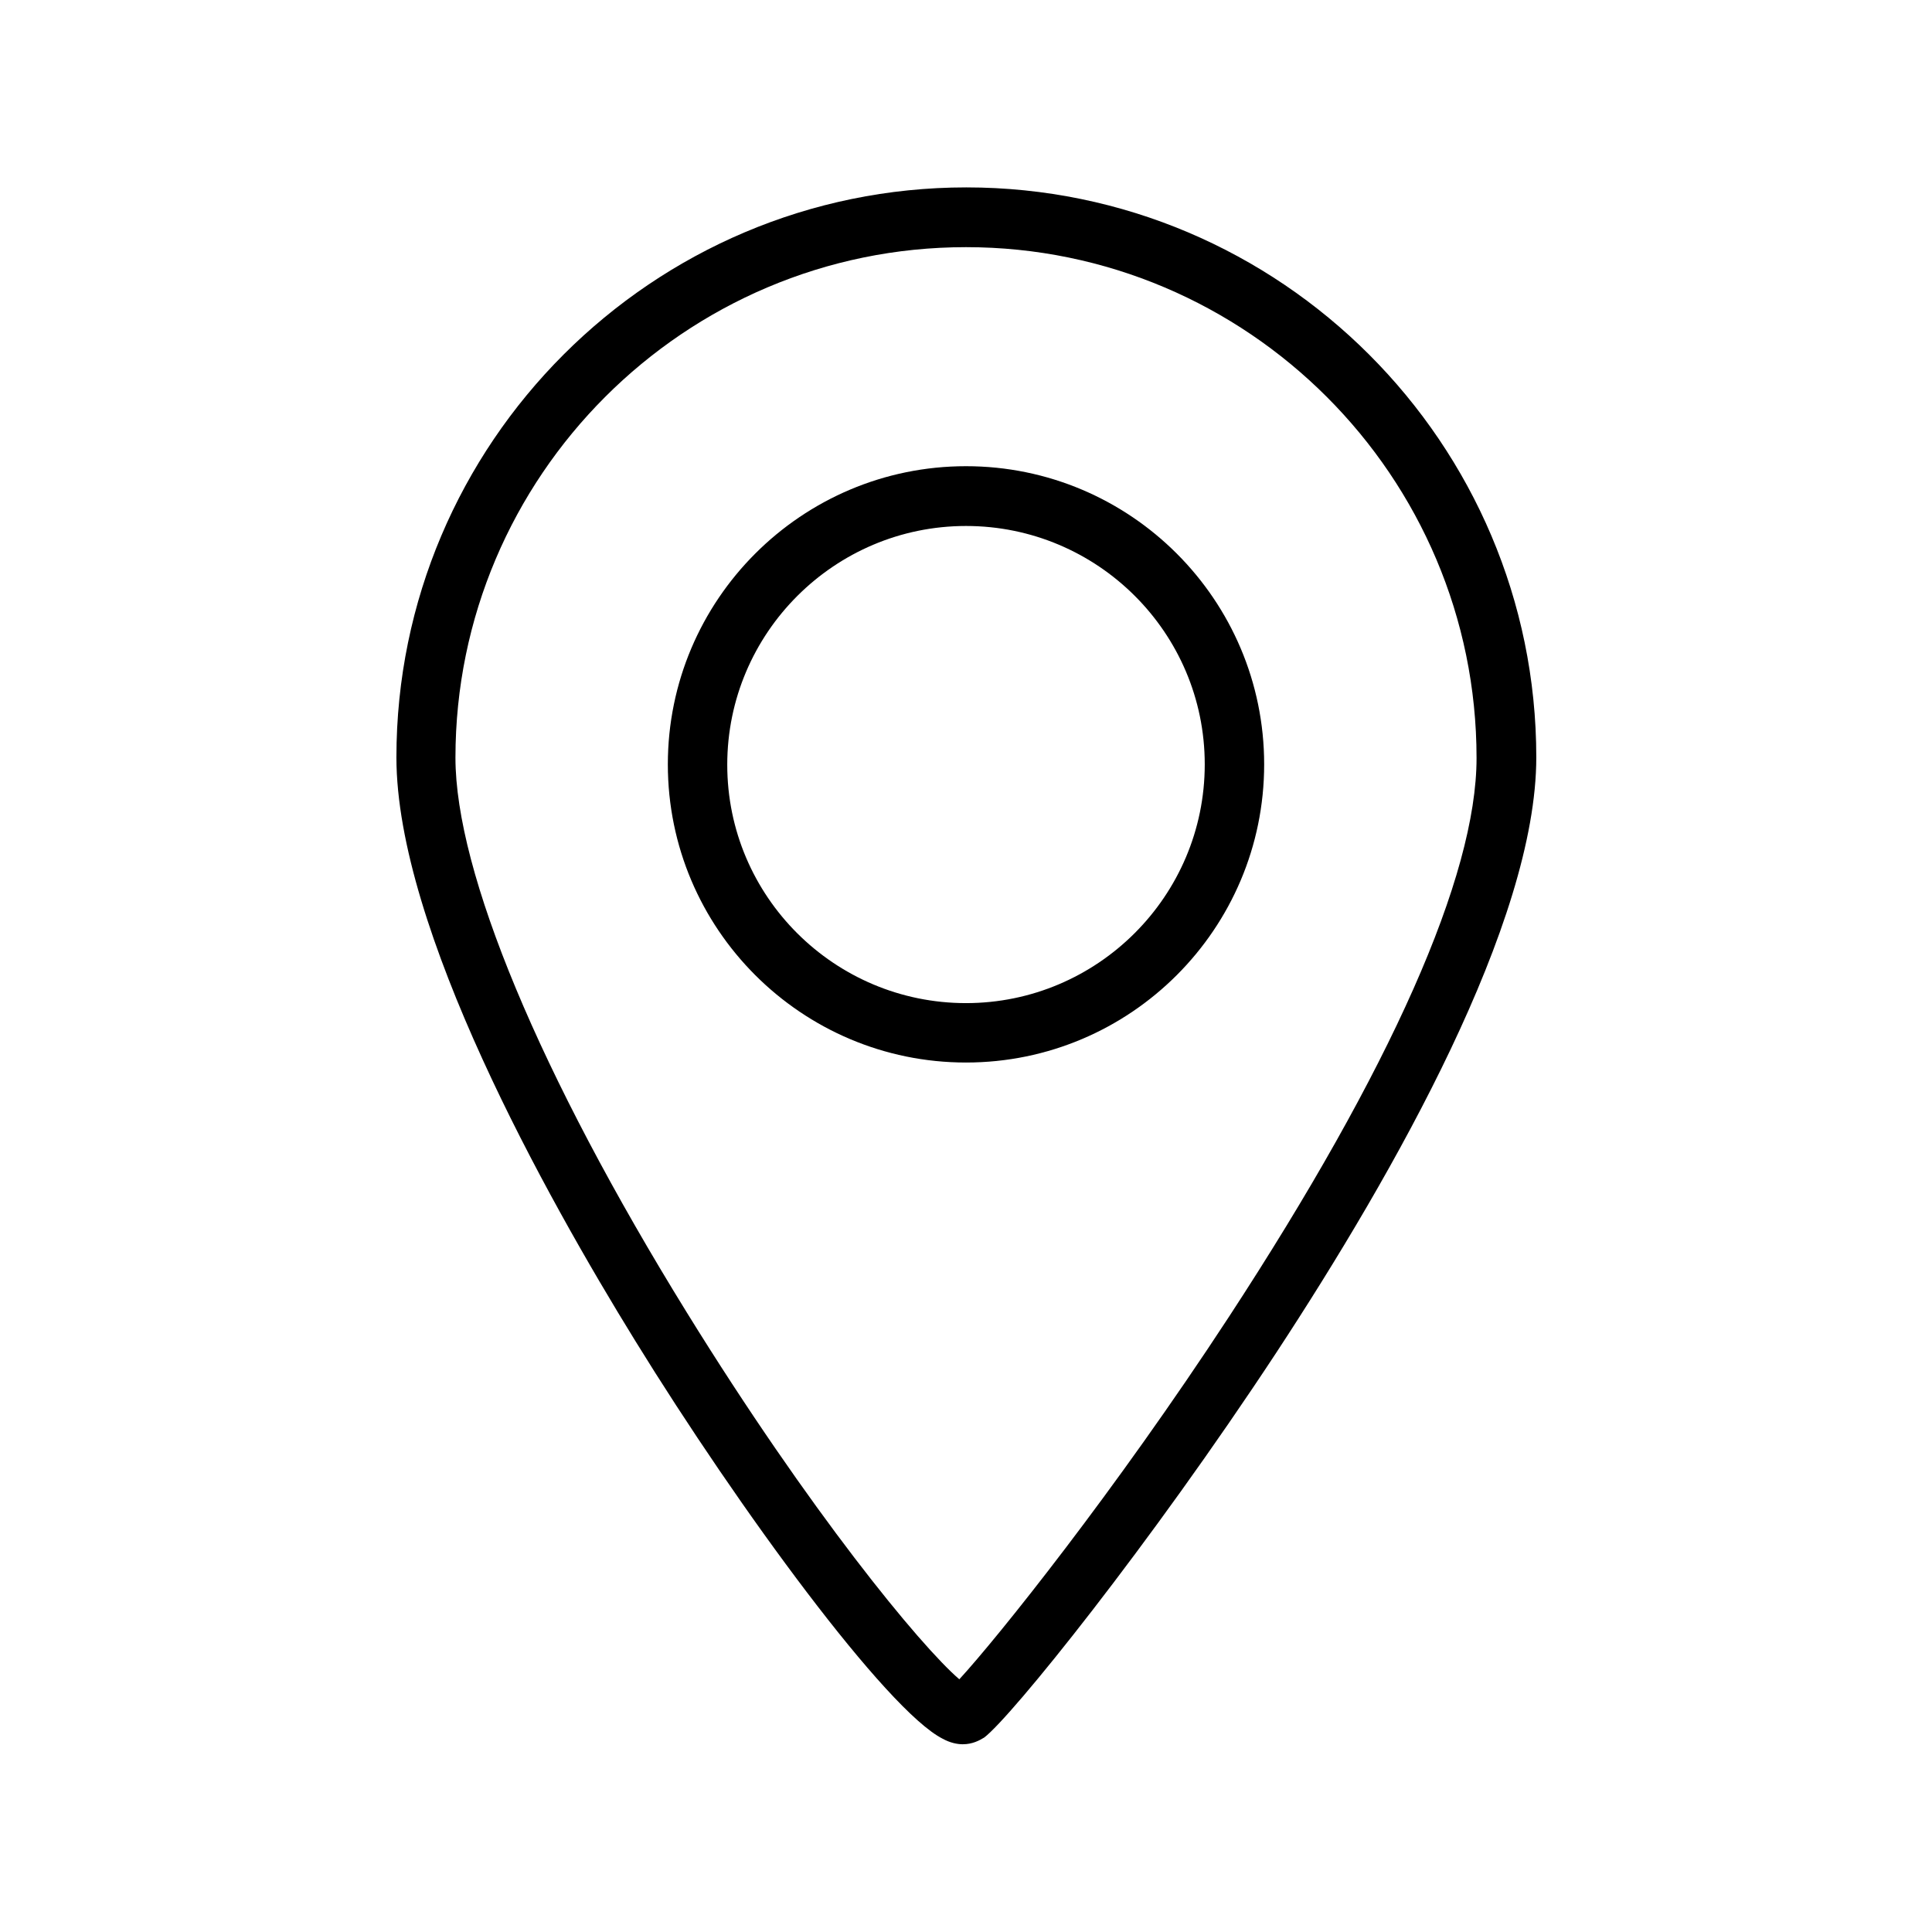 <?xml version="1.0" encoding="UTF-8"?>
<!-- Uploaded to: SVG Repo, www.svgrepo.com, Generator: SVG Repo Mixer Tools -->
<svg fill="#000000" width="800px" height="800px" version="1.1" viewBox="144 144 512 512" xmlns="http://www.w3.org/2000/svg">
 <g>
  <path d="m399.21 606.25c-1.574 0-3.445-0.395-5.41-1.477-14.762-7.477-53.824-60.613-81.477-105.48-23.617-38.277-63.27-109.32-63.27-154.59 0-83.246 67.797-151.04 151.04-151.04s151.04 67.797 151.04 151.04c0 43.691-37.492 109.91-68.879 157.73-33.652 51.168-70.355 96.727-77.441 102.04-1.281 0.785-3.148 1.77-5.609 1.77zm0.789-396.75c-74.586 0-135.3 60.715-135.3 135.3 0 30.309 22.336 83.934 61.305 147.01 32.473 52.547 61.895 88.363 72.227 97.219 10.137-11.02 41.133-49.691 71.438-96.039 42.902-65.633 65.633-116.8 65.633-148.09 0-74.688-60.715-135.4-135.3-135.4z"/>
  <path d="m400 425.58c-43.59 0-79.016-35.426-79.016-79.016s35.426-79.016 79.016-79.016 79.016 35.426 79.016 79.016c0 43.594-35.426 79.016-79.016 79.016zm0-142.19c-34.832 0-63.27 28.34-63.27 63.27-0.004 34.934 28.434 63.176 63.27 63.176 34.832 0 63.27-28.34 63.27-63.27 0-34.934-28.438-63.176-63.27-63.176z"/>
 </g>
</svg>